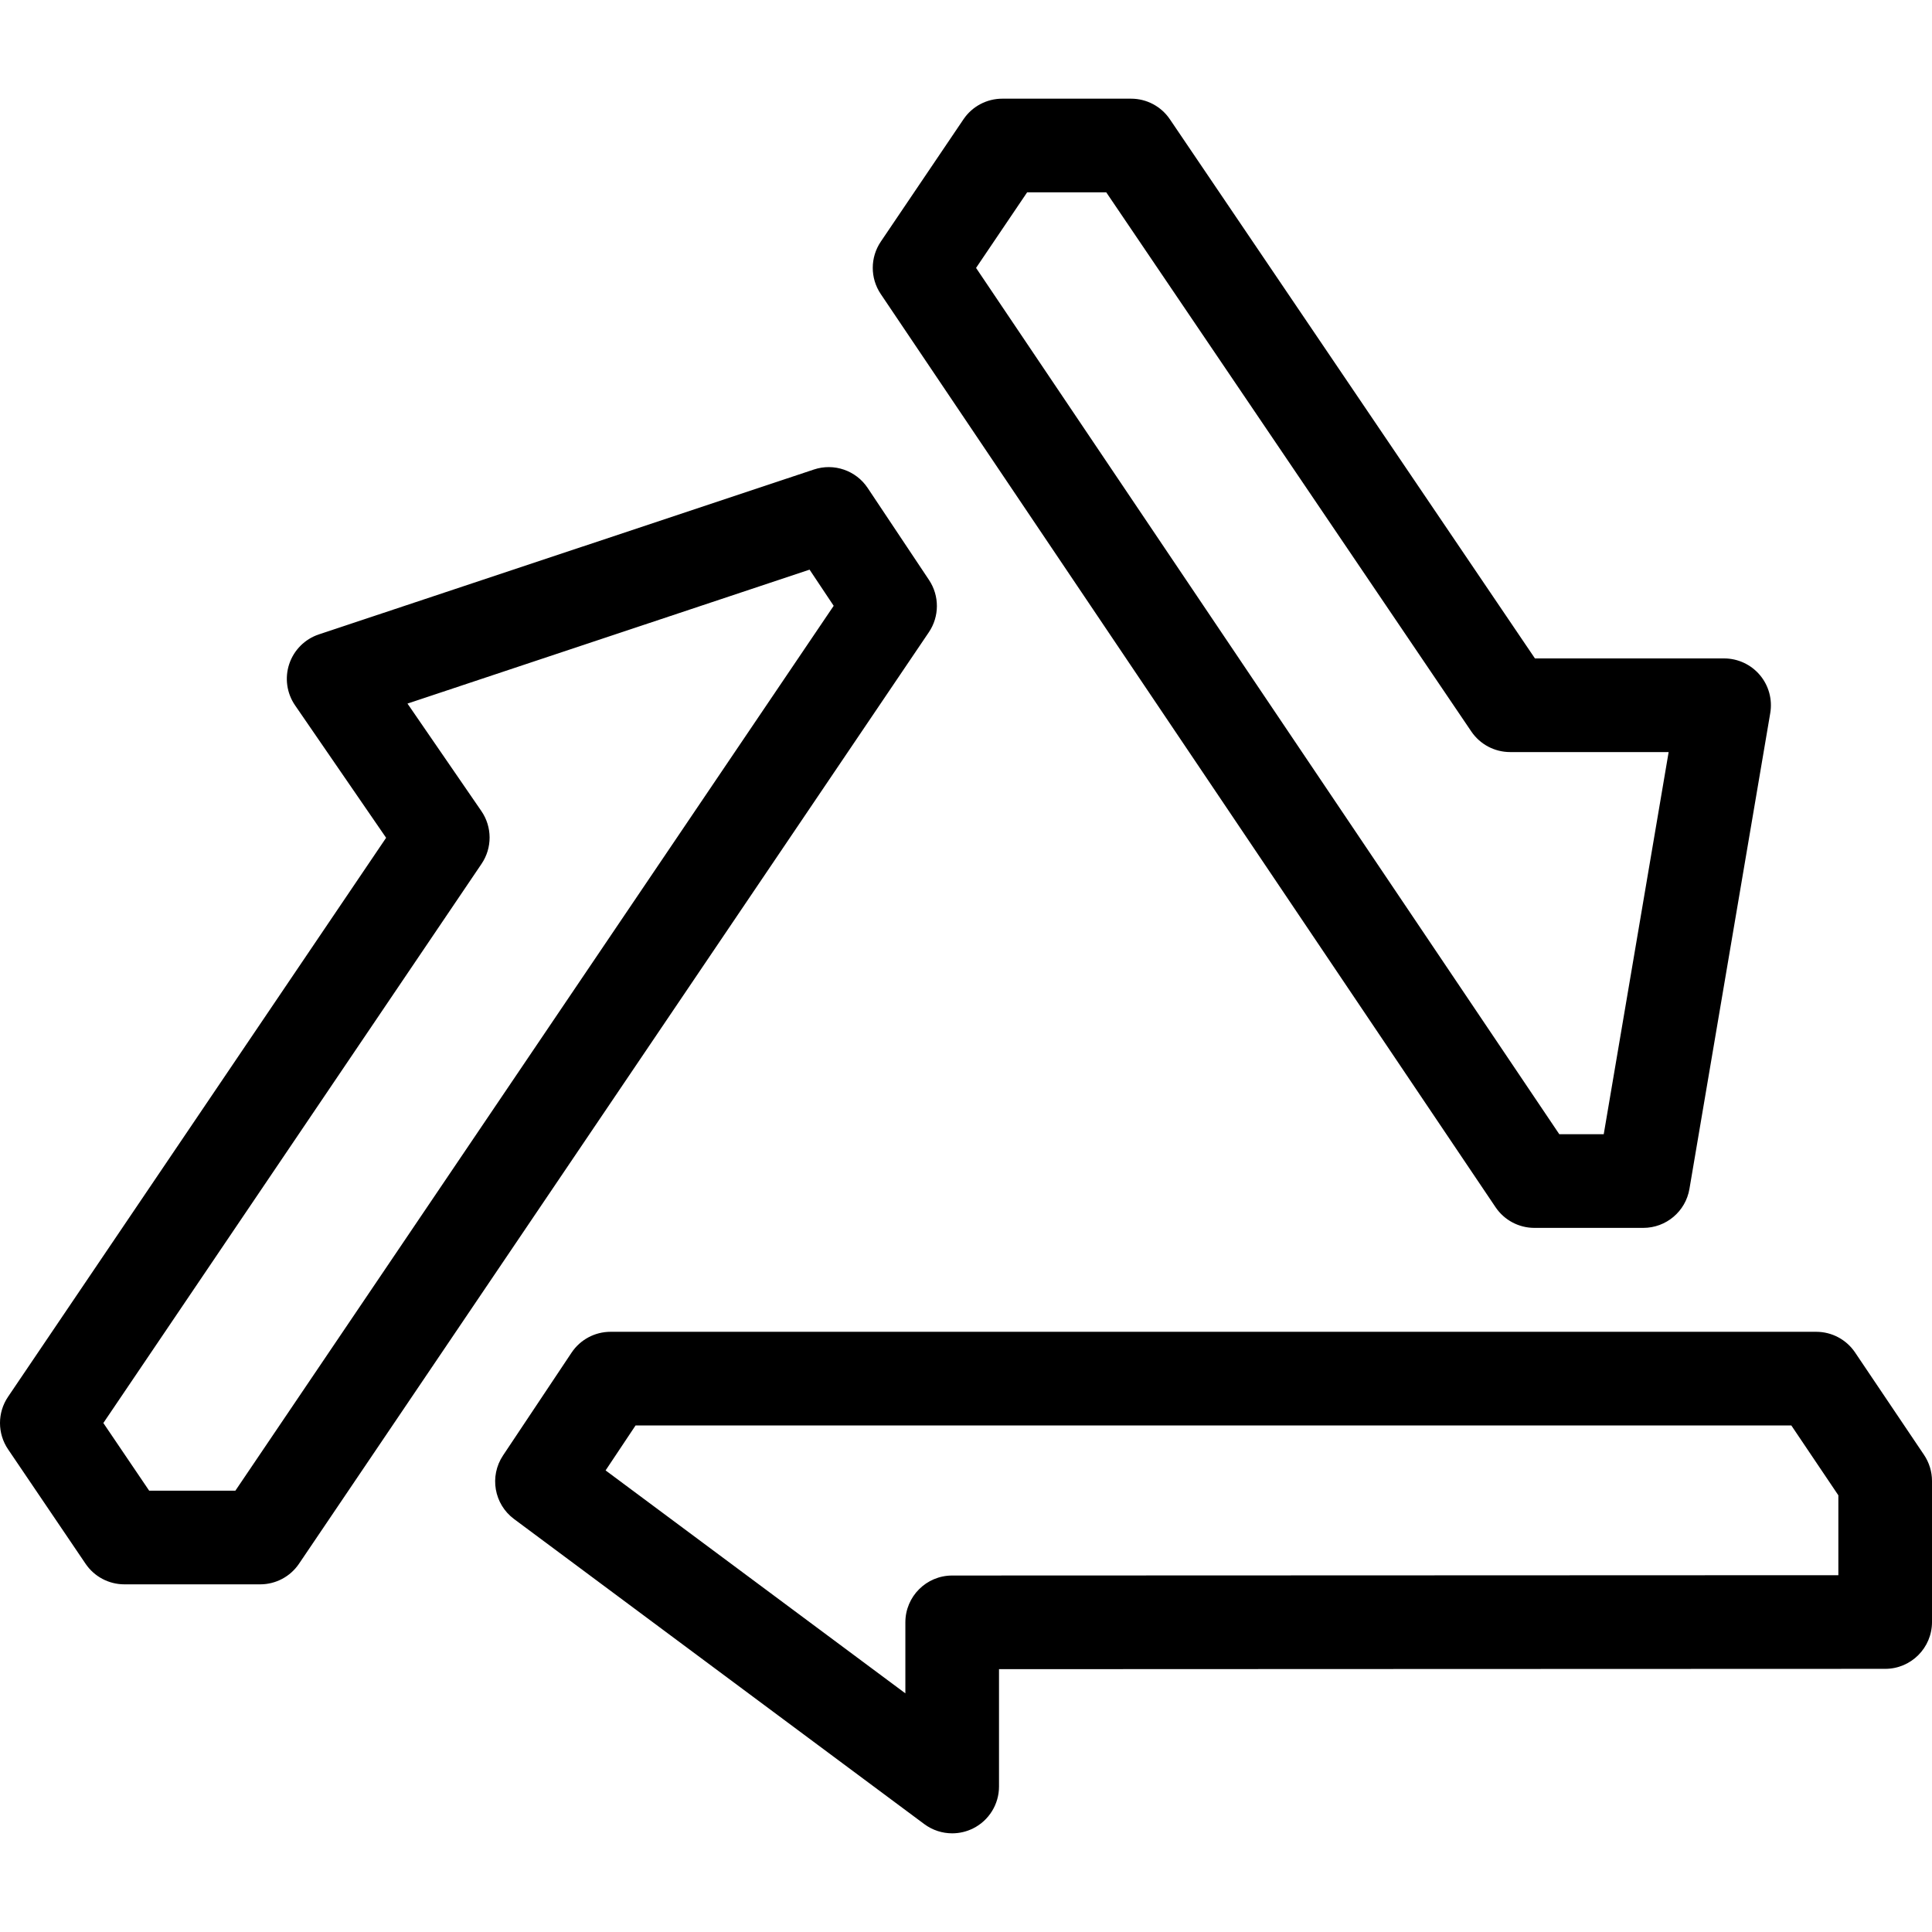 <?xml version='1.0' encoding='iso-8859-1'?>
<!-- Uploaded to: SVG Repo, www.svgrepo.com, Generator: SVG Repo Mixer Tools -->
<svg fill="#000000" height="800px" width="800px" version="1.1" xmlns="http://www.w3.org/2000/svg" viewBox="0 0 433.279 433.279" xmlns:xlink="http://www.w3.org/1999/xlink" enable-background="new 0 0 433.279 433.279">
  <path d="m208.351,130.079l-13.764-20.647c-2.626-3.939-7.565-5.633-12.055-4.138l-111.023,36.98c-3.13,1.042-5.588,3.496-6.637,6.624-1.049,3.128-0.567,6.567 1.302,9.286l20.419,29.704-84.79,125.364c-2.405,3.555-2.403,8.216 0.003,11.77l17.386,25.676c1.953,2.885 5.21,4.613 8.694,4.613h30.474c3.486,0 6.746-1.73 8.698-4.619l141.254-208.907c2.388-3.533 2.403-8.158 0.039-11.706zm-155.567,204.232h-19.328l-10.278-15.18 84.82-125.408c2.42-3.578 2.402-8.272-0.044-11.831l-16.57-24.104 90.176-30.036 5.406,8.11-134.182,198.449zm282.615-63.577c1.951,2.898 5.216,4.636 8.71,4.636h24.419c5.121,0 9.494-3.693 10.352-8.742l18.124-106.708c0.518-3.049-0.334-6.17-2.329-8.533-1.995-2.363-4.93-3.726-8.022-3.726h-42.42l-81.875-120.918c-1.953-2.885-5.21-4.613-8.694-4.613h-28.89c-3.487,0-6.747,1.731-8.7,4.621l-18.545,27.442c-2.396,3.546-2.401,8.192-0.01,11.743l137.88,204.798zm-105.048-227.604h17.741l81.874,120.918c1.953,2.885 5.21,4.613 8.694,4.613h35.558l-14.558,85.708h-9.963l-130.803-194.286 11.457-16.953zm201.138,283.145l-15.462-22.964c-1.952-2.898-5.216-4.636-8.71-4.636h-270.4c-3.511,0-6.79,1.755-8.737,4.676l-15.372,23.059c-3.1,4.651-2.014,10.915 2.471,14.25l91.997,68.415c1.846,1.374 4.049,2.075 6.267,2.075 1.607,0 3.223-0.369 4.713-1.118 3.547-1.782 5.785-5.413 5.785-9.382v-26.316c31.376-0.003 62.75-0.02 94.126-0.036 34.871-0.018 69.741-0.036 104.611-0.036 5.799,0 10.5-4.701 10.5-10.5v-31.622c0.001-2.09-0.622-4.132-1.789-5.865zm-19.21,26.986c-31.375,0.003-62.748,0.02-94.123,0.036-34.872,0.019-69.743,0.037-104.615,0.037-5.799,0-10.5,4.701-10.5,10.5v15.922l-67.228-49.996 6.723-10.085h259.192l10.55,15.67v17.916z"/>
</svg>